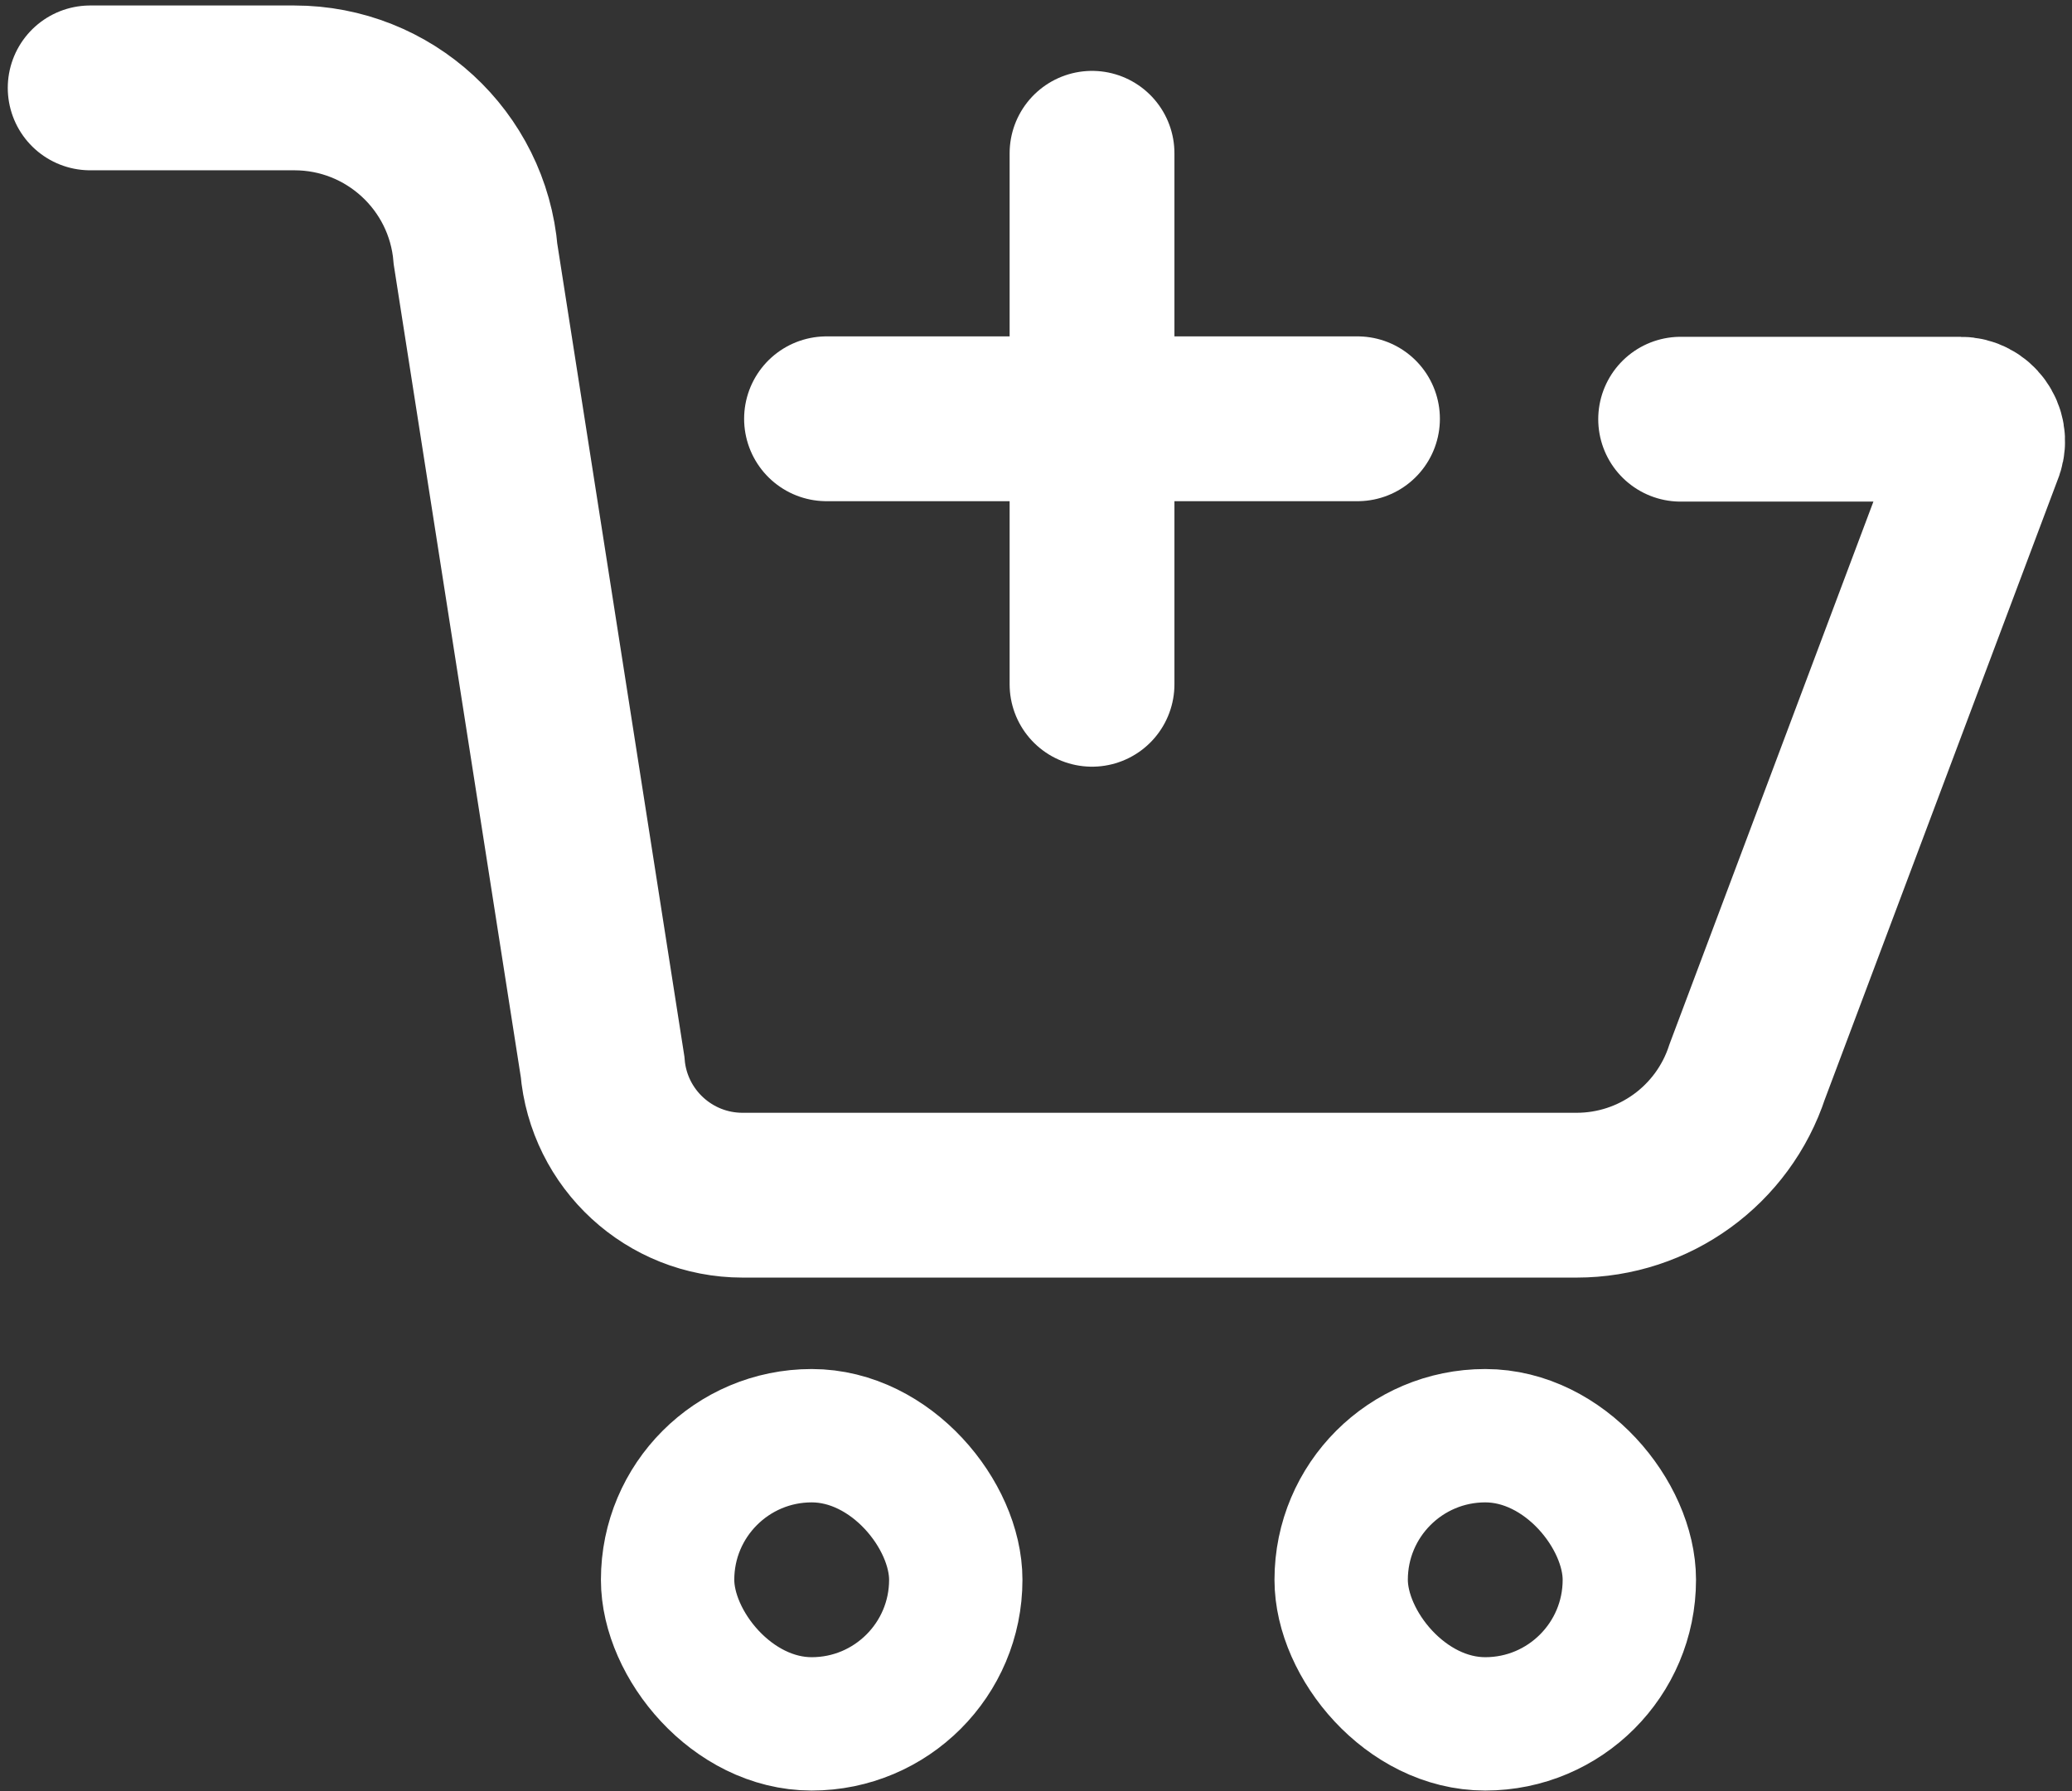 <?xml version="1.0" encoding="UTF-8"?>
<svg id="Layer_1" data-name="Layer 1" xmlns="http://www.w3.org/2000/svg" viewBox="0 0 50 43.222">
  <rect x="0" y="0" width="50" height="43.222" fill="#333333" stroke="none"/>
  <defs>
    <style>
      .cls-1 {
        stroke-width: 3.977px;
      }

      .cls-1, .cls-2 {
        fill: none;
        stroke: #fff;
        stroke-linecap: round;
        stroke-miterlimit: 10;
      }

      .cls-2 {
        stroke-width: 3.218px;
      }
    </style>
  </defs>
  <path class="cls-1" d="M2.176,2.121h4.928c2.281,0,4.182,1.748,4.372,4.021l3.064,19.592c.147,1.757,1.616,3.108,3.38,3.108h20.125c1.874,0,3.535-1.204,4.119-2.985l5.653-15.043c.113-.344-.144-.698-.506-.698h-6.755"/>
  <line class="cls-1" x1="26.352" y1="3.699" x2="26.352" y2="16.513"/>
  <line class="cls-1" x1="19.945" y1="10.106" x2="32.758" y2="10.106"/>
  <rect class="cls-2" x="16.11" y="34.646" width="6.954" height="6.954" rx="3.477" ry="3.477"/>
  <rect class="cls-2" x="32.364" y="34.646" width="6.954" height="6.954" rx="3.477" ry="3.477"/>
</svg>
